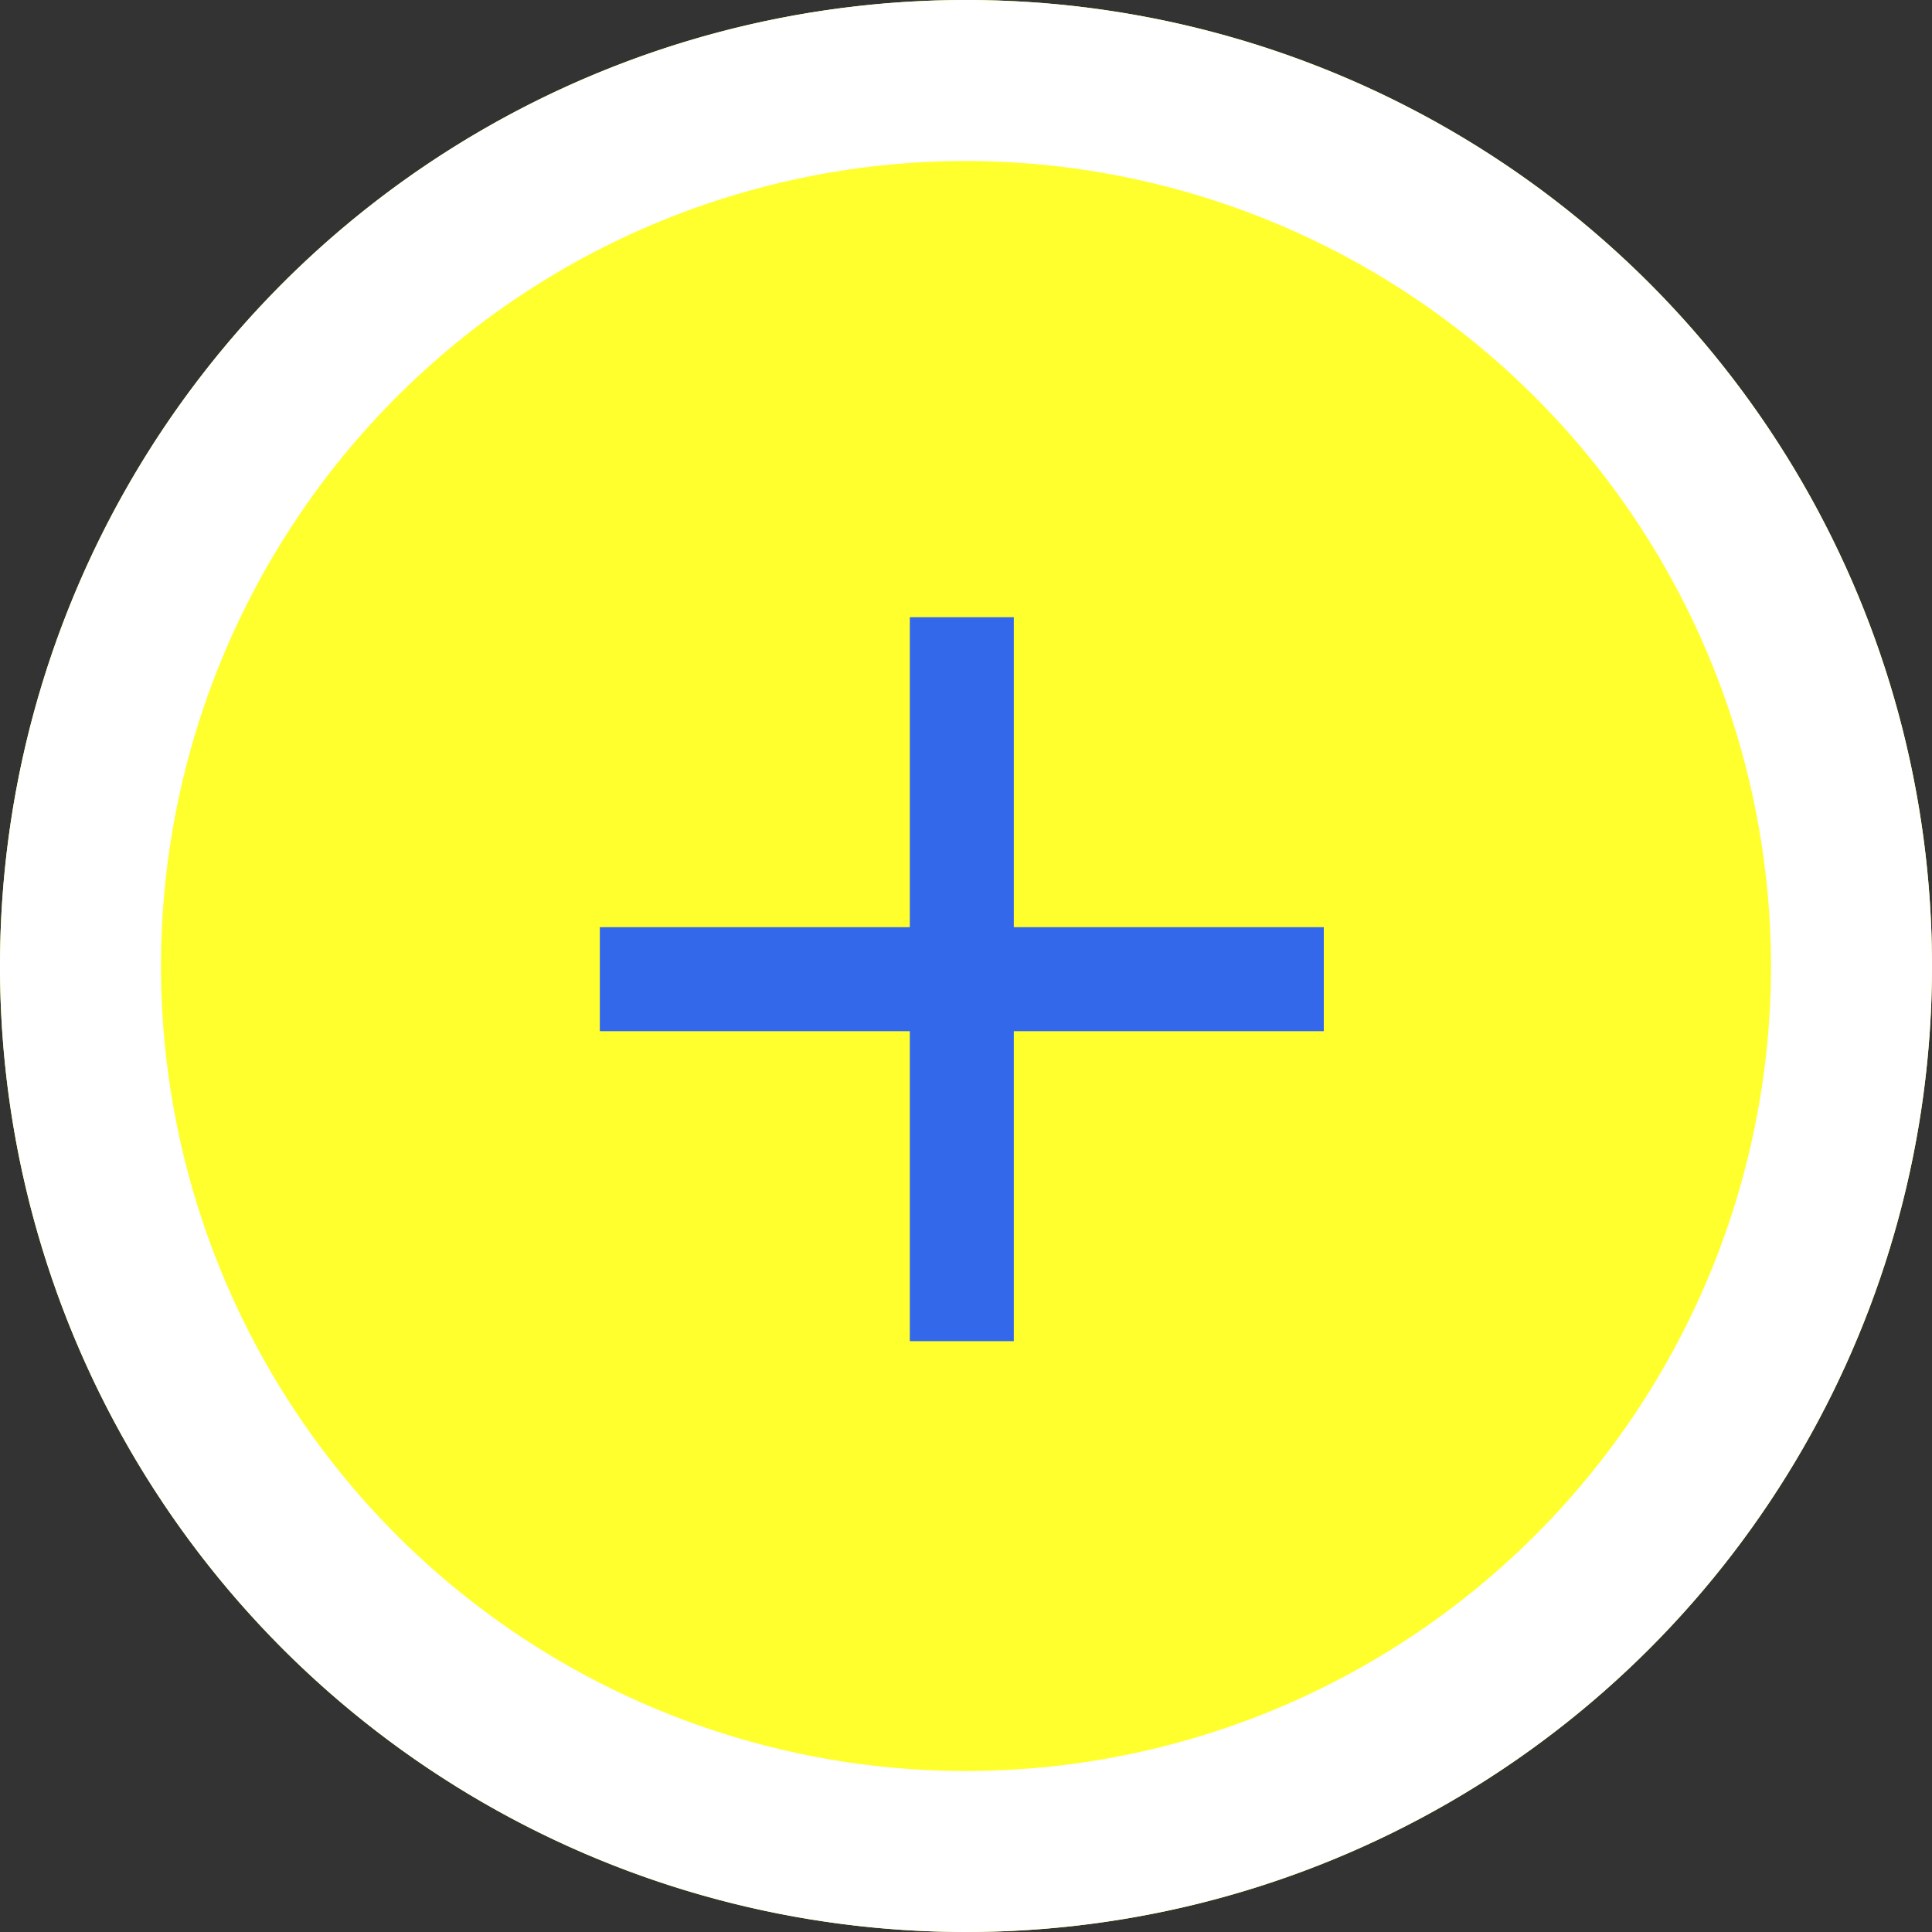<svg xmlns="http://www.w3.org/2000/svg" width="72" height="72" viewBox="0 0 72 72"><rect x="0" y="0" width="72" height="72" fill="#333333" stroke="none"/><g transform="translate(-647 -5519)"><g transform="translate(0 -42)"><circle cx="36" cy="36" r="36" transform="translate(647 5561)" fill="#ffff2e"/><path d="M36,6A30,30,0,1,0,66,36,30.034,30.034,0,0,0,36,6m0-6A36,36,0,1,1,0,36,36,36,0,0,1,36,0Z" transform="translate(647 5561)" fill="#fff"/><path d="M13.49-12.464V-16.34H1.938V-27.892H-1.938V-16.34H-13.49v3.876H-1.938V-.912H1.938V-12.464Z" transform="translate(682.844 5611.893)" fill="#3368ea"/></g></g></svg>